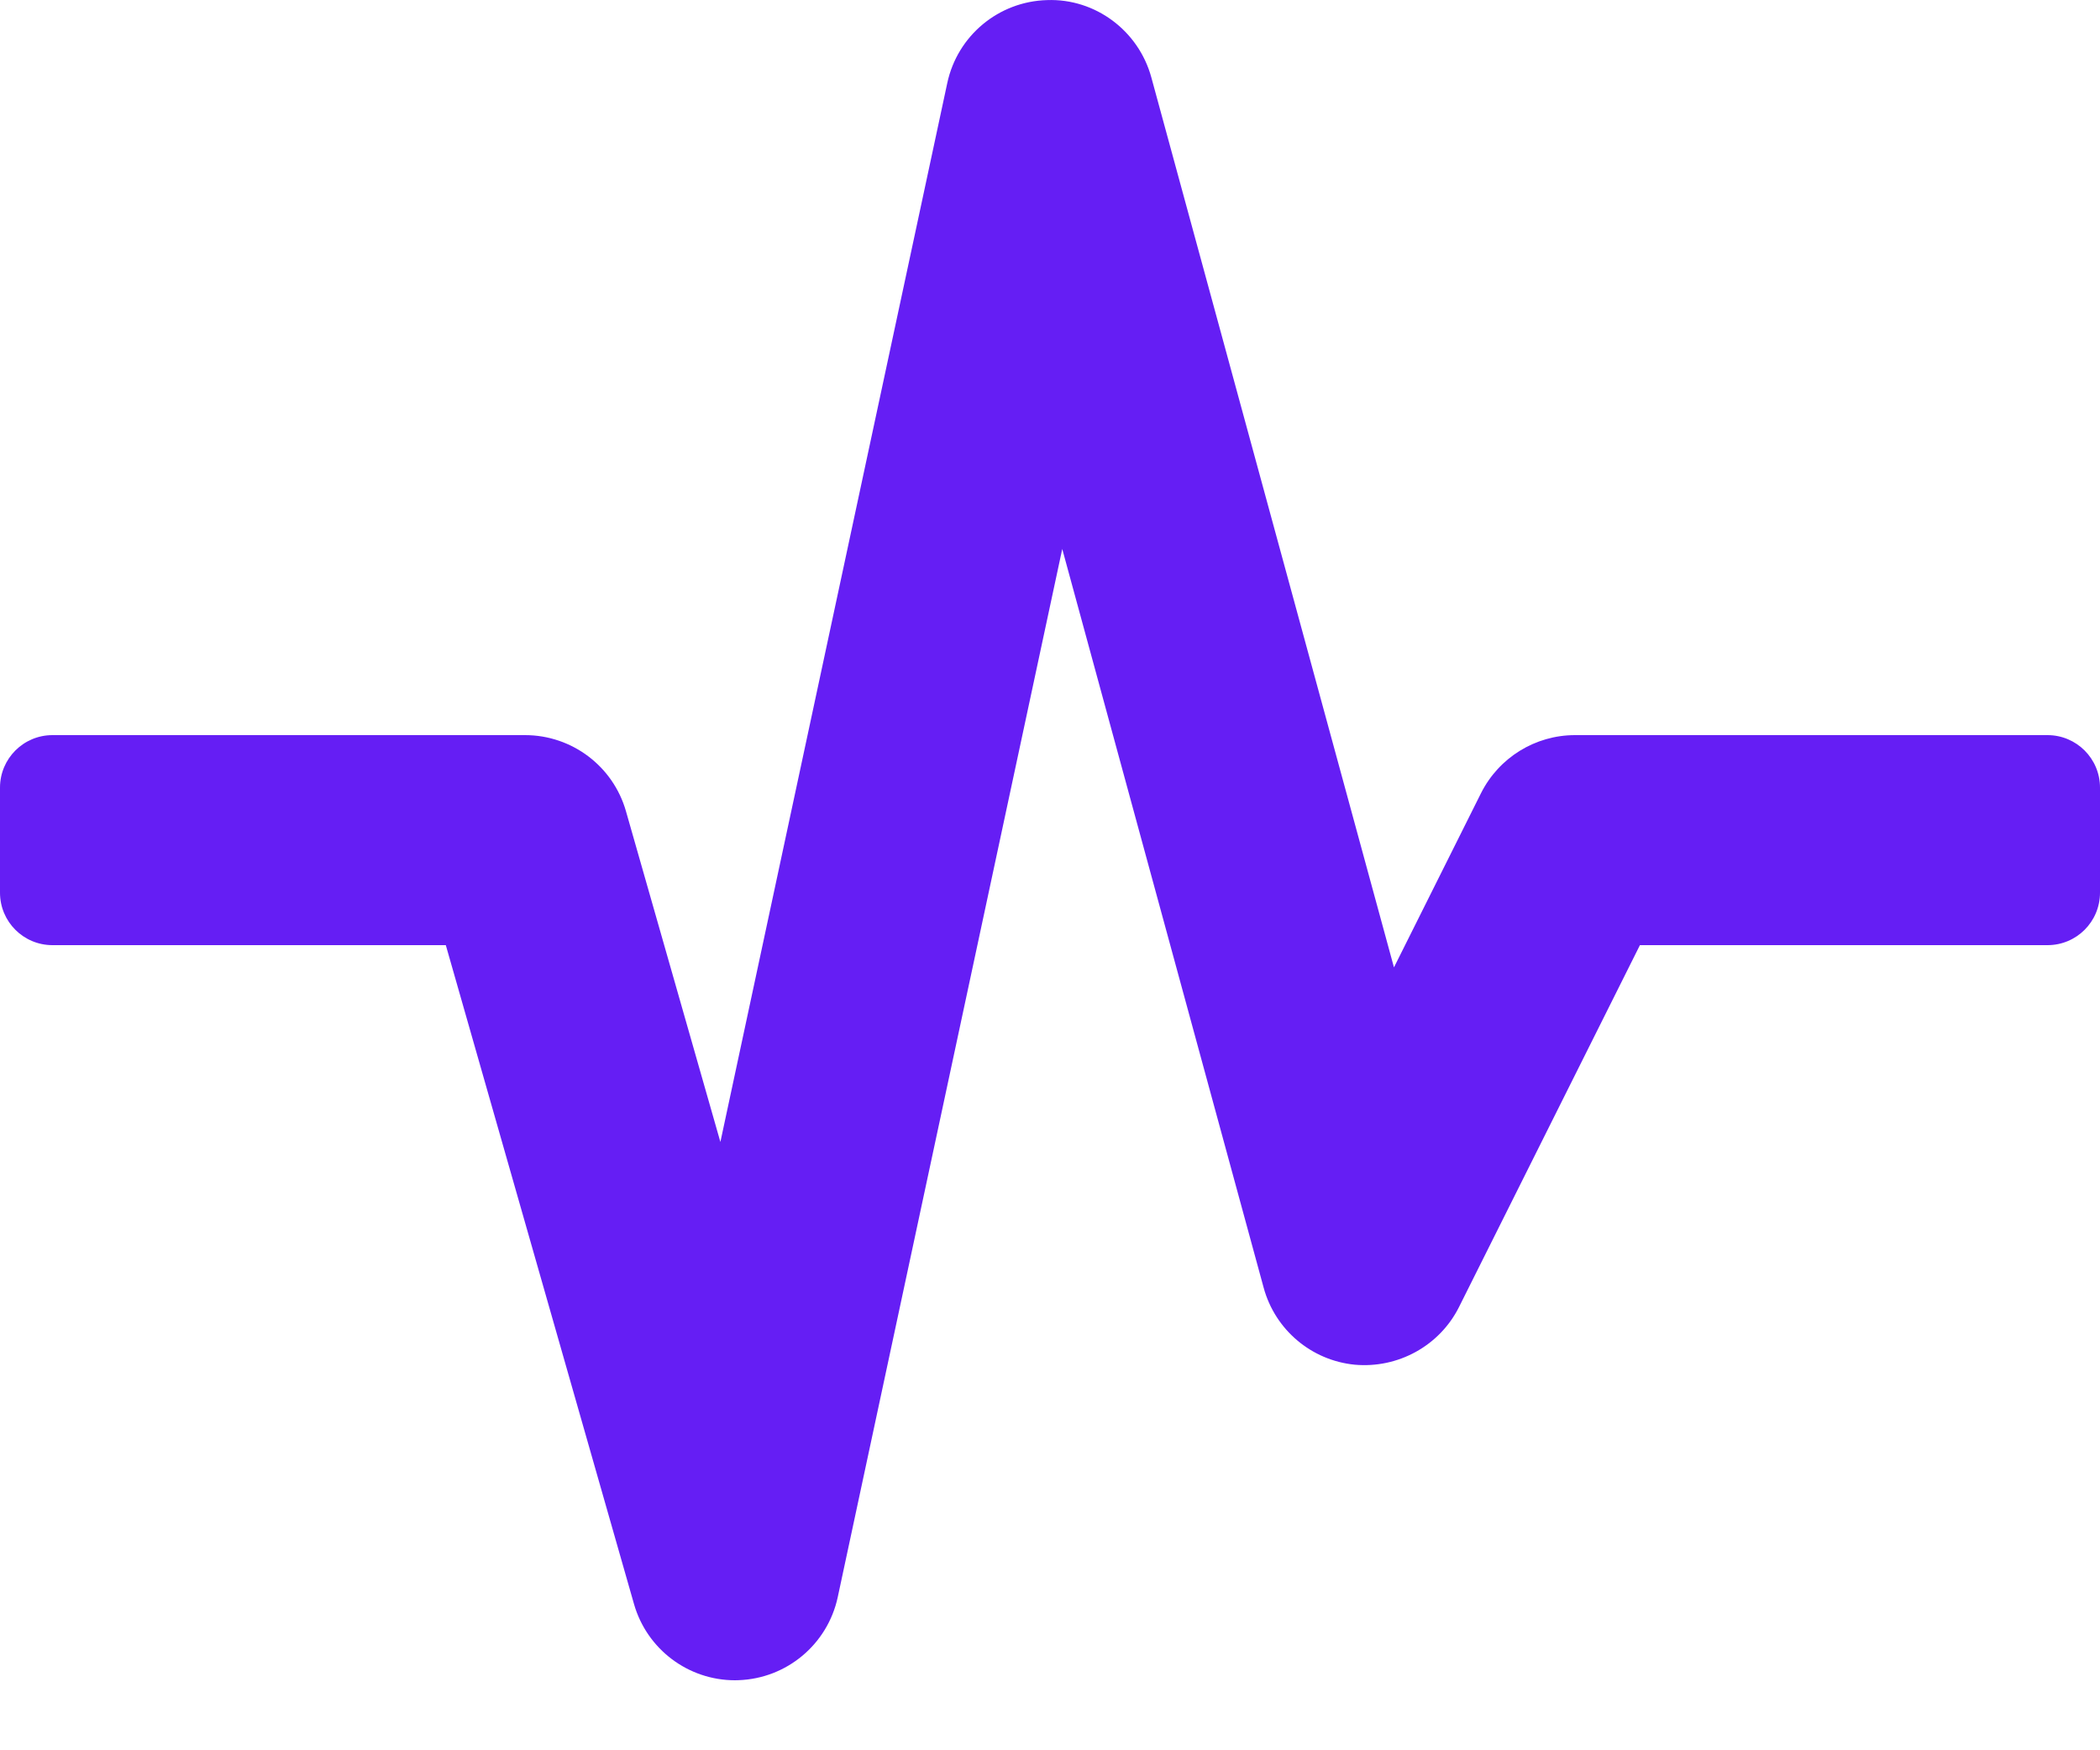 <?xml version="1.0" encoding="UTF-8"?>
<svg width="24px" height="20px" viewBox="0 0 24 20" version="1.1" xmlns="http://www.w3.org/2000/svg" xmlns:xlink="http://www.w3.org/1999/xlink">
    <!-- Generator: Sketch 61 (89581) - https://sketch.com -->
    <title>heart-rate</title>
    <desc>Created with Sketch.</desc>
    <g id="Symbols" stroke="none" stroke-width="1" fill="none" fill-rule="evenodd">
        <g id="Viva/Desktop/Card/Cover-Options/Row/Medical-expenses" transform="translate(-9, -25)" fill="#651EF4" fill-rule="nonzero">
            <g id="Medical-Bullet">
                <g transform="translate(1, 15)">
                    <path d="M31.4,18.4 L26,18.4 C25.546,18.4 25.13,18.657 24.926,19.063 L23.931,21.054 L21.158,10.884 C21.012,10.351 20.518,9.981 19.967,10.001 C19.413,10.016 18.942,10.407 18.826,10.949 L16.233,23.049 L15.154,19.27 C15.007,18.755 14.536,18.4 14,18.4 L8.6,18.4 C8.268,18.4 8,18.669 8,19 L8,20.2 C8,20.532 8.268,20.8 8.6,20.8 L13.095,20.8 L15.246,28.33 C15.394,28.846 15.866,29.2 16.4,29.2 C16.413,29.2 16.427,29.2 16.441,29.199 C16.991,29.18 17.458,28.789 17.574,28.251 L20.14,16.273 L22.442,24.715 C22.573,25.195 22.987,25.545 23.482,25.594 C23.975,25.639 24.451,25.38 24.674,24.936 L26.742,20.8 L31.4,20.8 C31.732,20.8 32,20.532 32,20.2 L32,19 C32,18.669 31.732,18.4 31.4,18.4 Z" id="heart-rate"></path>
                </g>
            </g>
        </g>
    </g>
</svg>